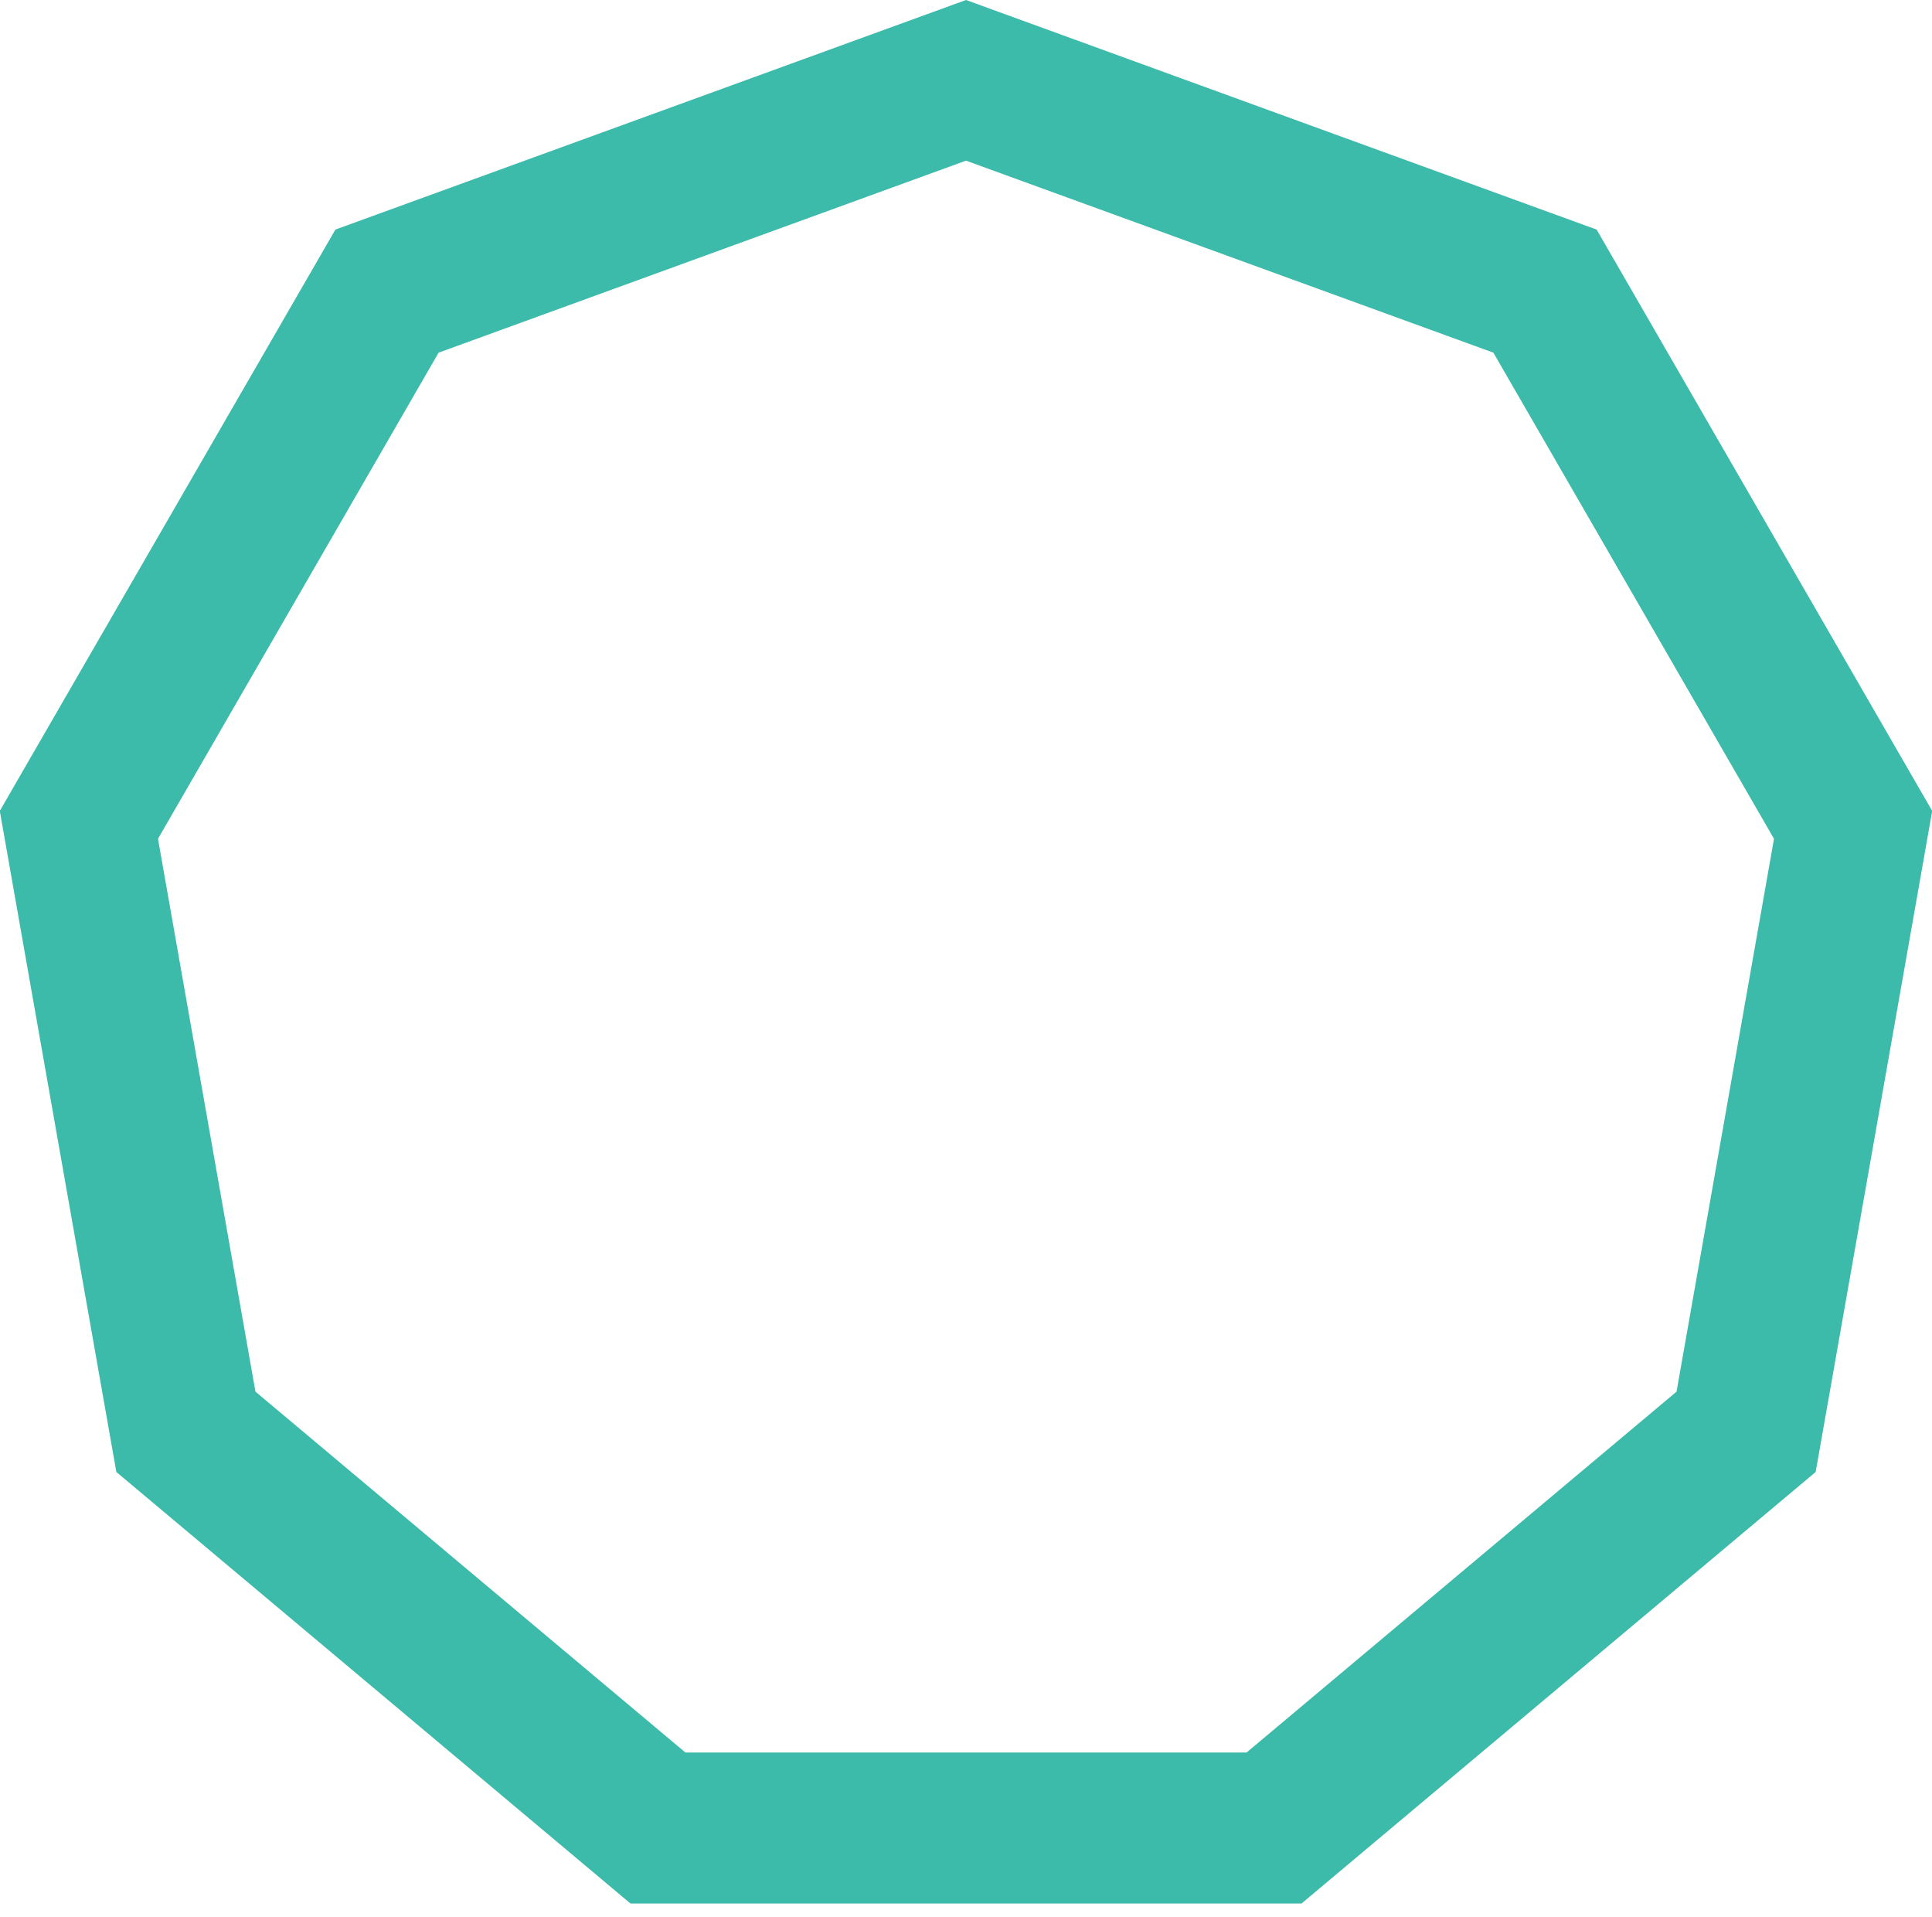 <svg width="128" height="127" viewBox="0 0 128 127" xmlns="http://www.w3.org/2000/svg">
    <path d="m64 0 41.781 15.207 22.232 38.506-7.721 43.787-34.06 28.58H41.768L7.709 97.5-.014 53.713 22.22 15.207 64 0zm0 10.641L29.059 23.359 10.467 55.56l6.457 36.618 28.485 23.902H82.59l28.485-23.902 6.457-36.618L98.94 23.359 64 10.641z" fill="#3CBAAA" fill-rule="nonzero"/>
</svg>
